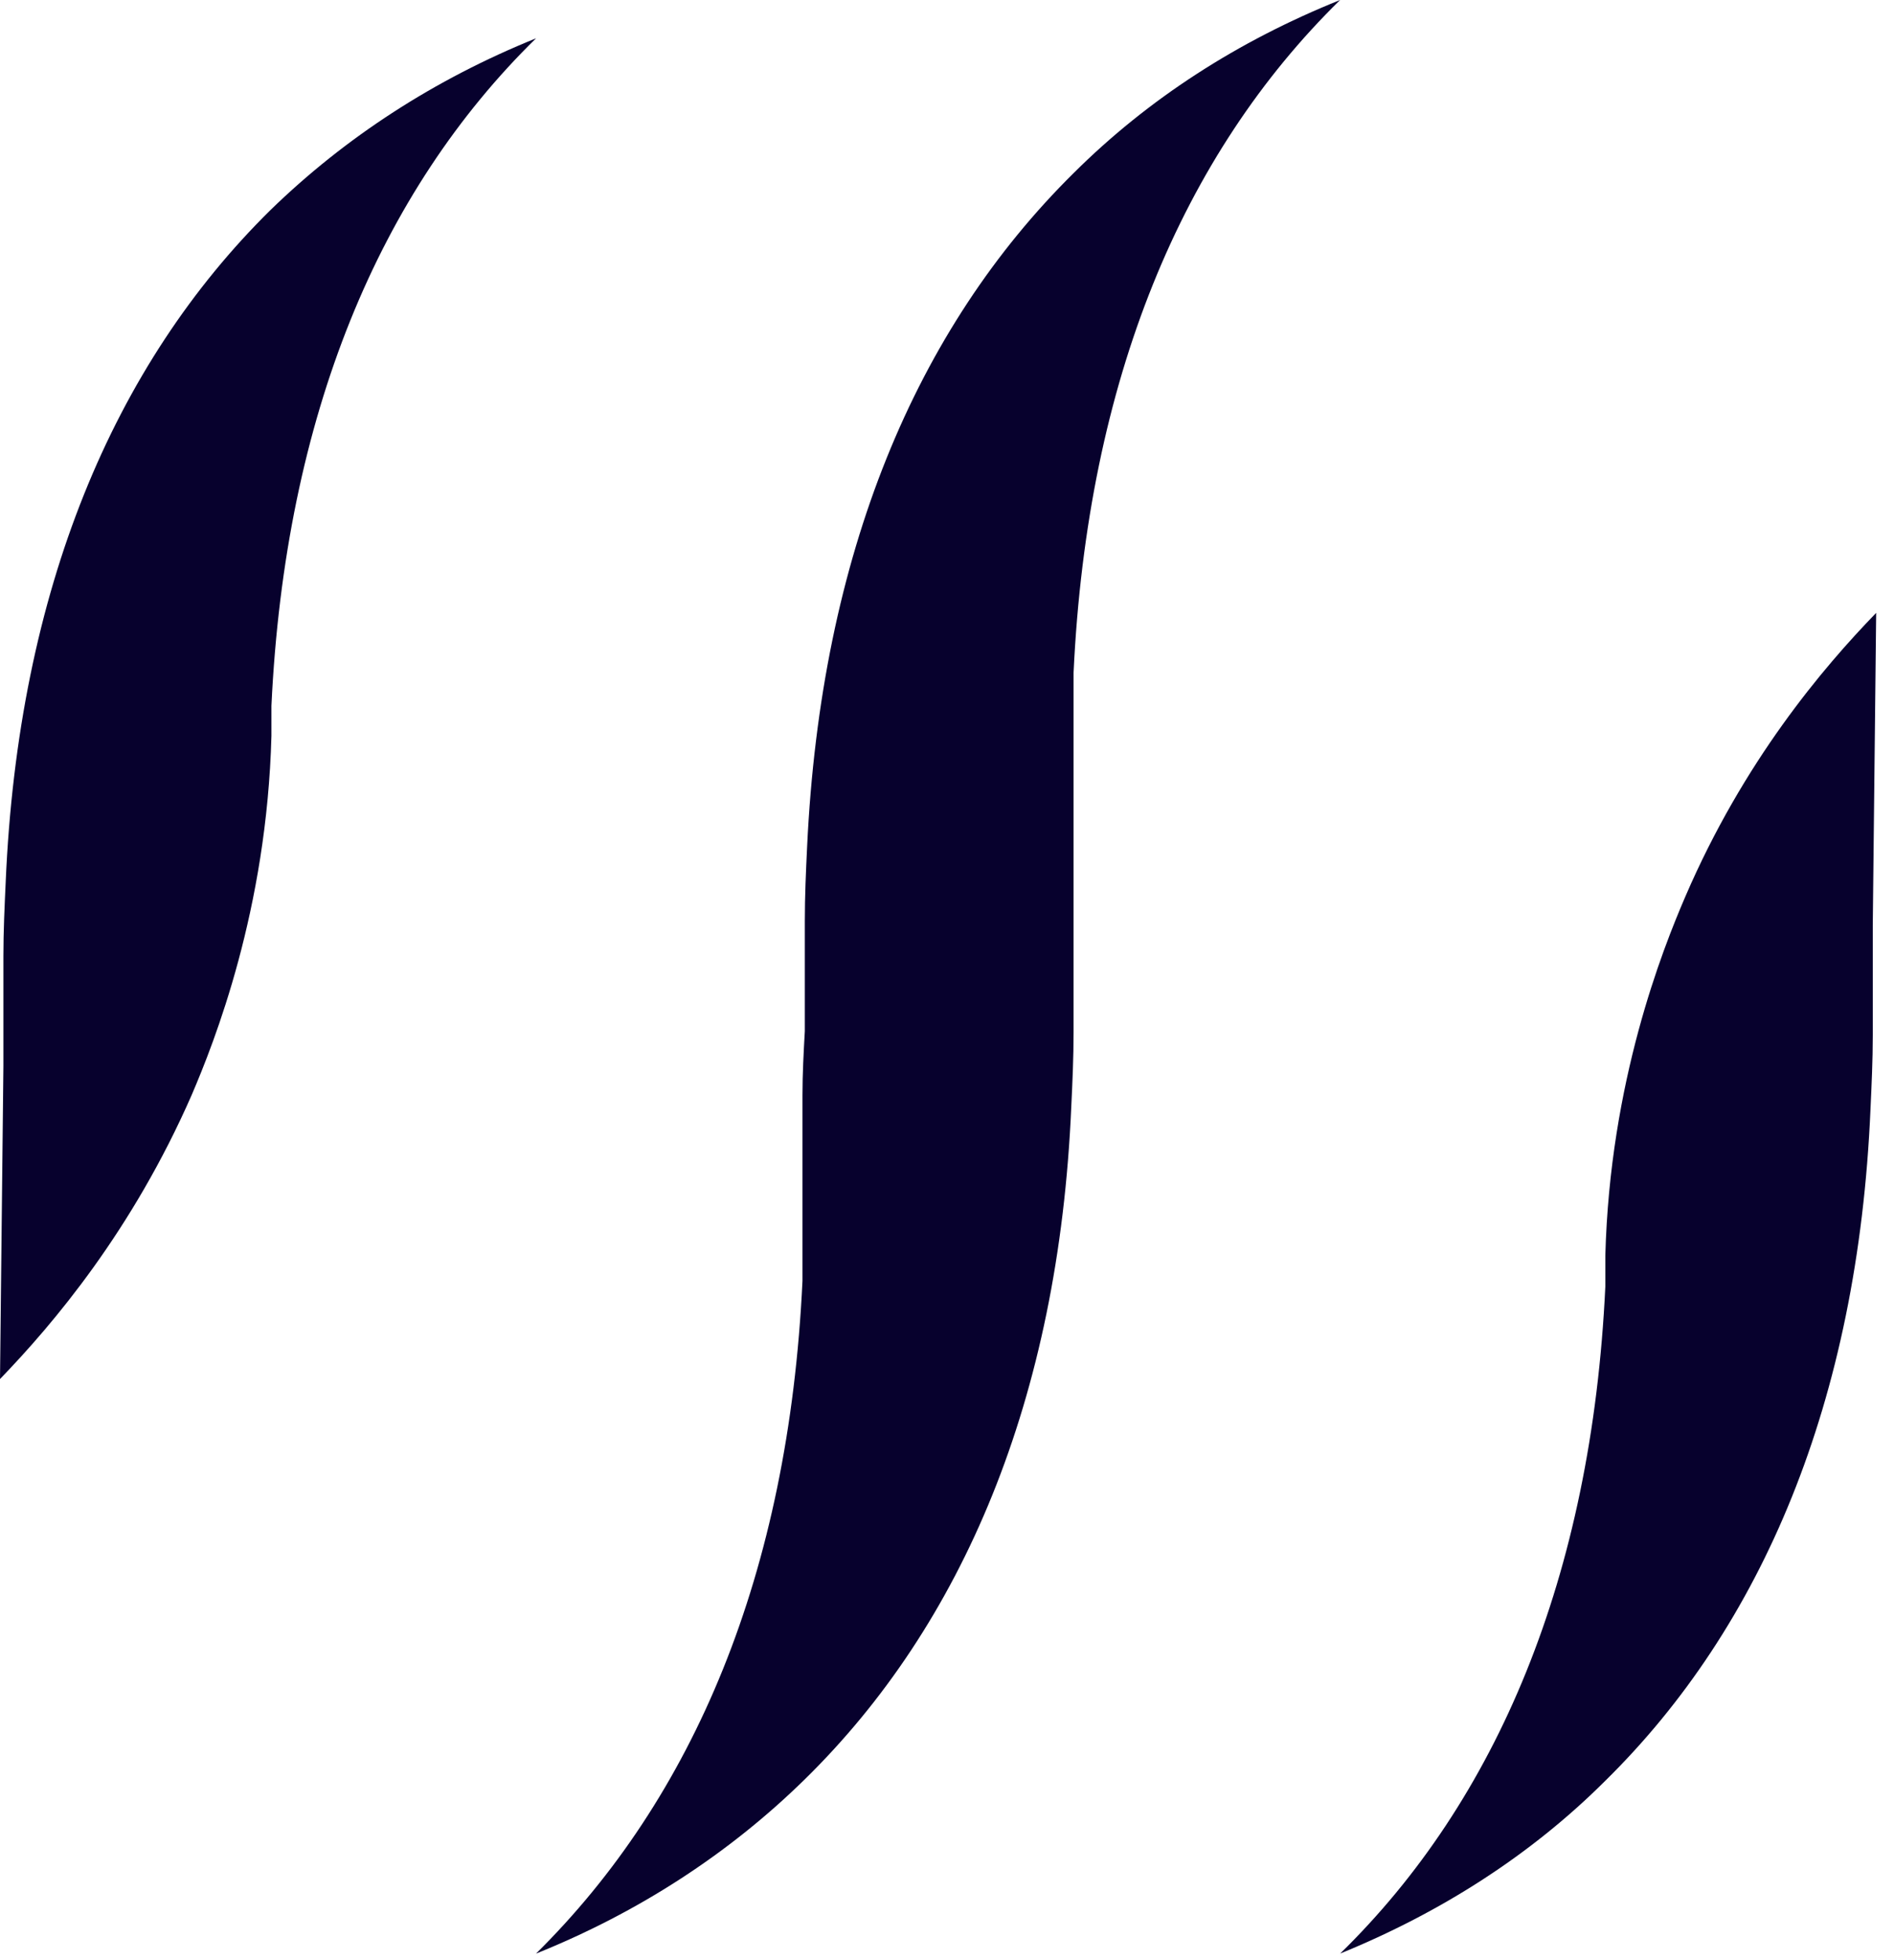 <svg width="29" height="30" viewBox="0 0 29 30" fill="none" xmlns="http://www.w3.org/2000/svg">
<path d="M12.358 12.962C12.34 13.336 12.323 13.71 12.323 14.1V15.782C12.305 16.105 12.287 16.428 12.287 16.767V16.937V17.209V19.605C12.076 24.09 10.617 27.521 8.207 29.9C9.772 29.271 11.162 28.371 12.323 27.232C14.732 24.871 16.21 21.422 16.403 16.937C16.421 16.564 16.438 16.19 16.438 15.799V13.149V13.081V12.979V10.295C16.649 5.81 18.109 2.361 20.519 0C18.953 0.629 17.581 1.512 16.438 2.65C14.029 5.029 12.569 8.477 12.358 12.962Z" fill="#07012D08"/>
<path d="M4.139 3.217C1.746 5.576 0.279 9.021 0.087 13.502C0.07 13.876 0.052 14.249 0.052 14.639V16.32C0.035 17.915 0.017 19.51 0 21.106C0.821 20.257 2.026 18.831 2.934 16.761C3.283 15.946 4.086 13.926 4.156 11.262C4.156 11.109 4.156 10.956 4.156 10.82V10.803C4.366 6.357 5.815 2.928 8.208 0.586C6.654 1.214 5.291 2.097 4.139 3.217Z" fill="#07012D08"/>
<path d="M25.805 13.722C25.455 14.535 24.65 16.553 24.58 19.216C24.58 19.369 24.58 19.521 24.58 19.657V19.691C24.37 24.134 22.917 27.559 20.52 29.899C22.06 29.272 23.442 28.39 24.58 27.254C26.977 24.897 28.447 21.454 28.64 16.977C28.657 16.604 28.675 16.231 28.675 15.841V14.162C28.692 12.568 28.71 10.974 28.727 9.38C27.905 10.228 26.697 11.653 25.805 13.722Z" fill="#07012D08"/>
</svg>
